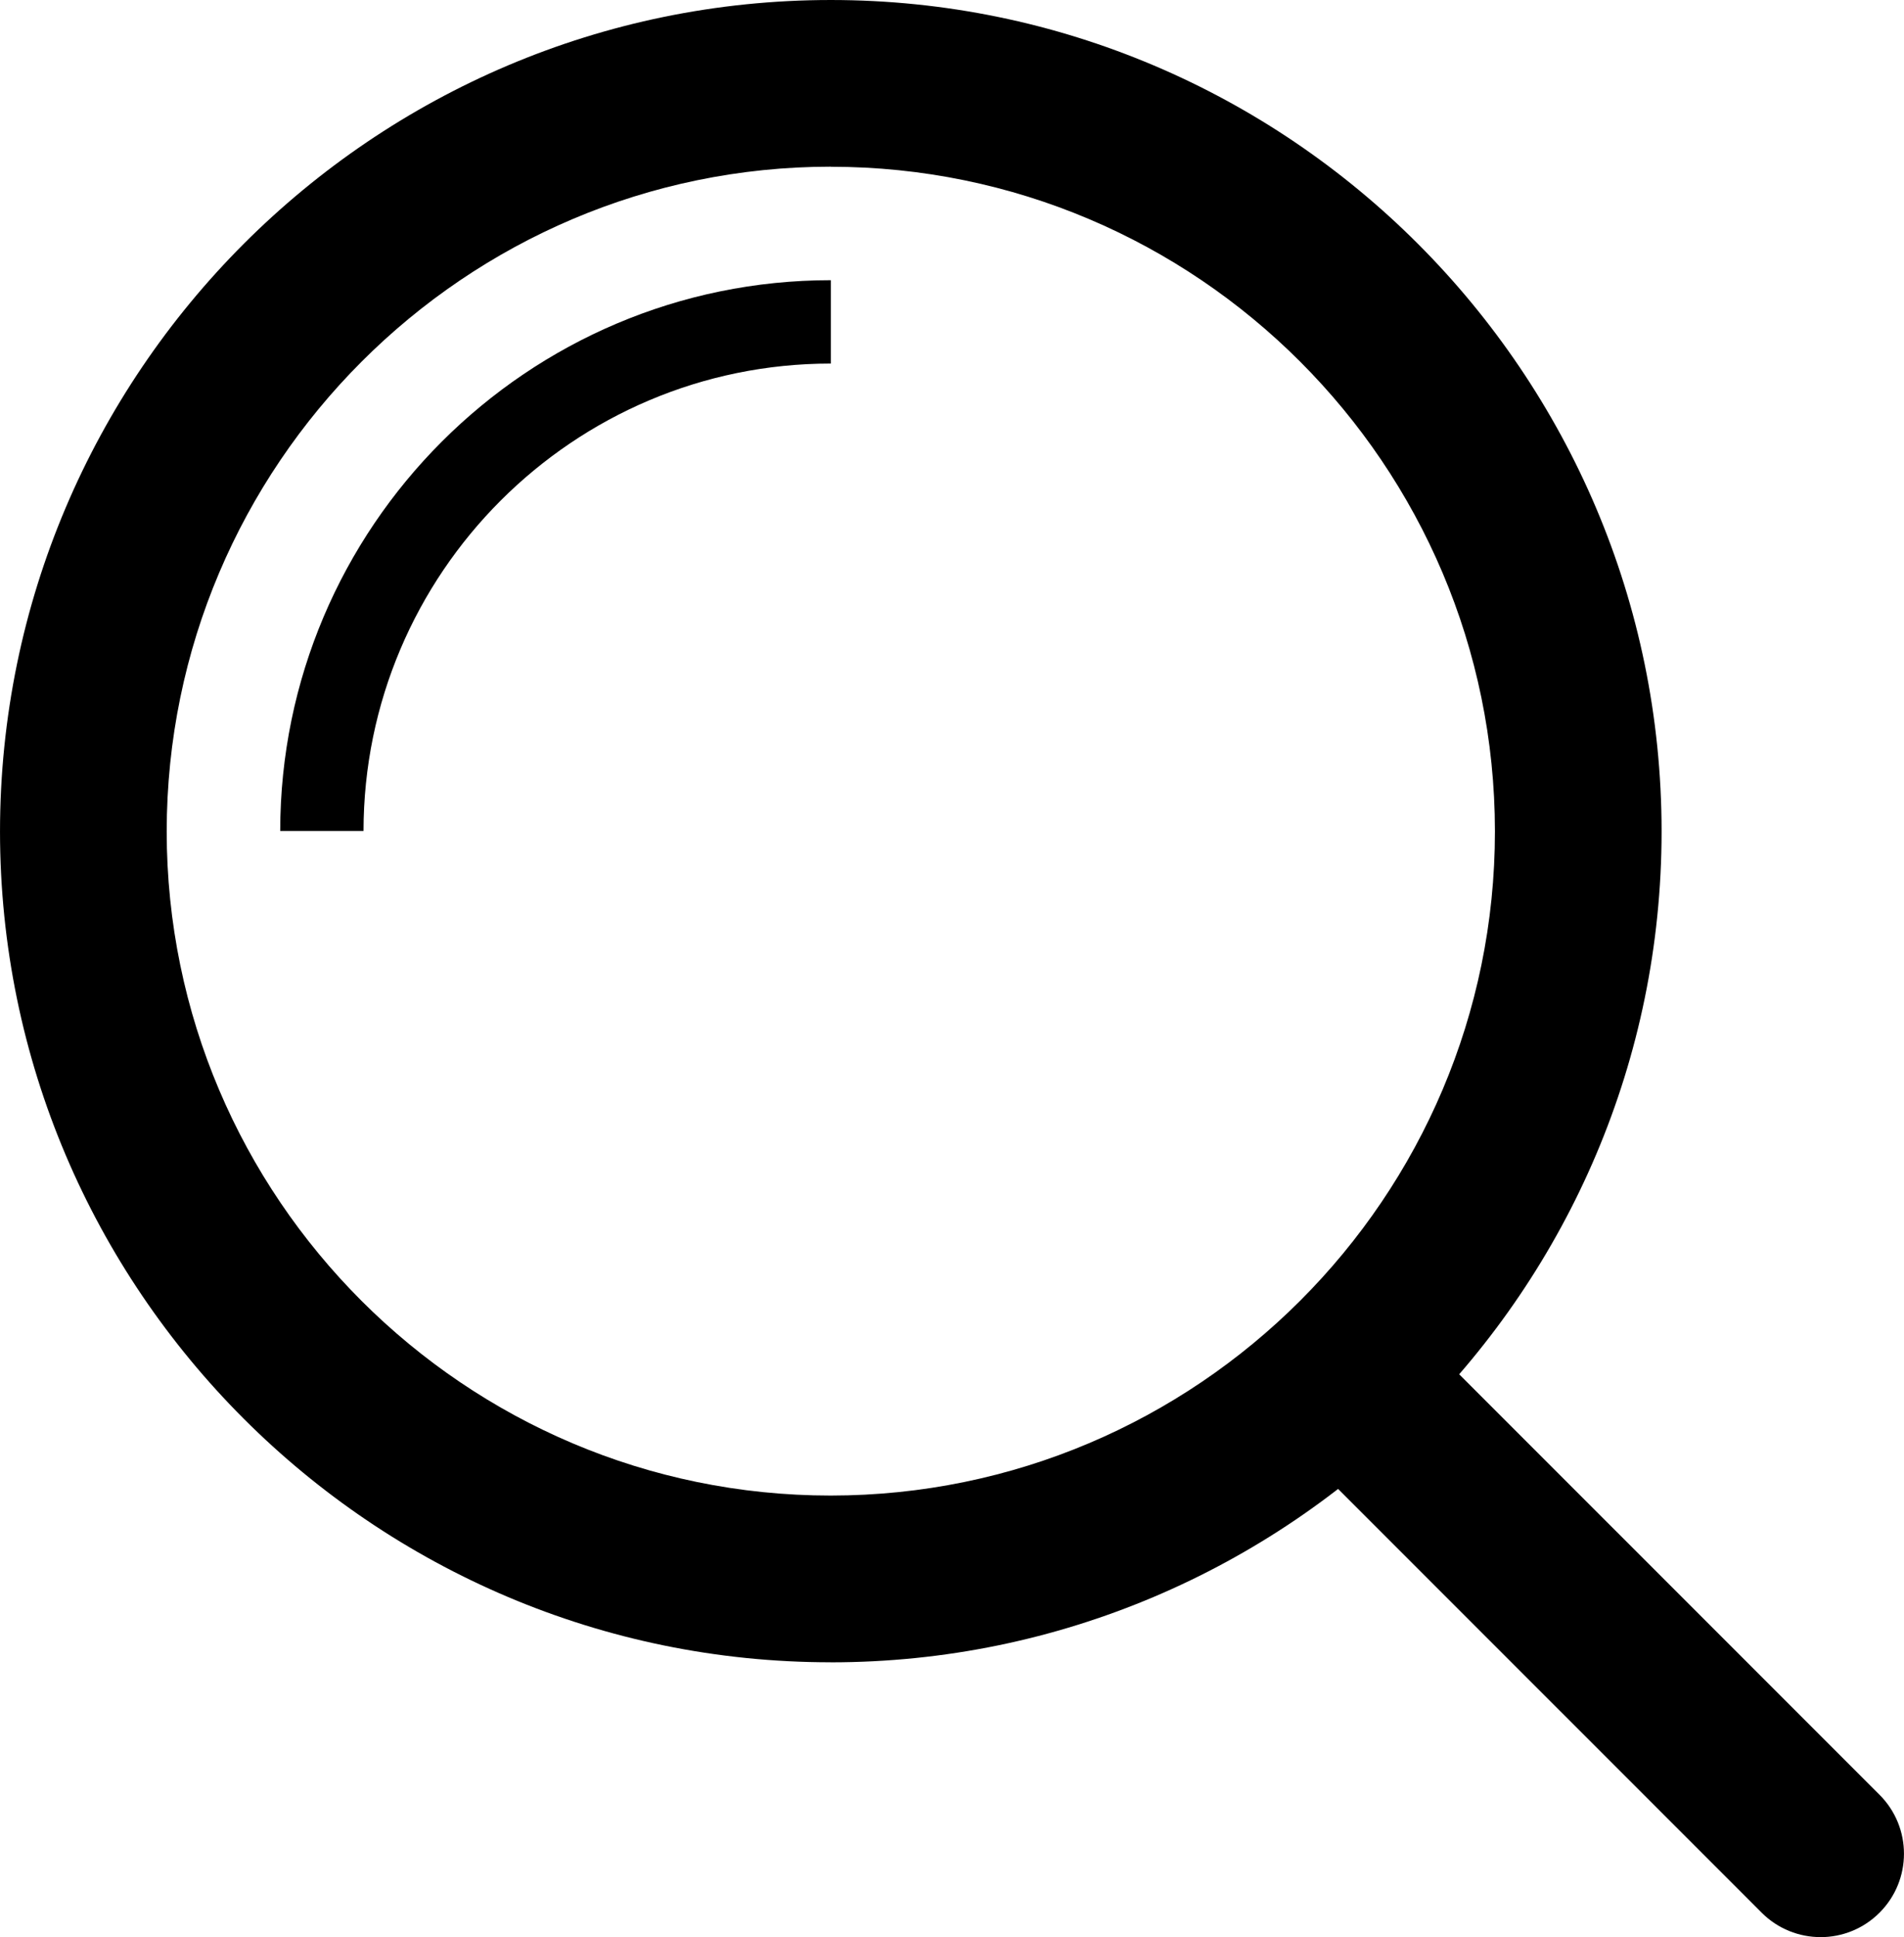 <?xml version="1.0" encoding="UTF-8"?>
<!DOCTYPE svg PUBLIC "-//W3C//DTD SVG 1.1//EN" "http://www.w3.org/Graphics/SVG/1.1/DTD/svg11.dtd">
<!-- Creator: CorelDRAW X6 -->
<svg xmlns="http://www.w3.org/2000/svg" xml:space="preserve" width="8.06mm" height="8.196mm" version="1.1" style="shape-rendering:geometricPrecision; text-rendering:geometricPrecision; image-rendering:optimizeQuality; fill-rule:evenodd; clip-rule:evenodd"
viewBox="0 0 828492 842482"
 xmlns:xlink="http://www.w3.org/1999/xlink">
 <defs>
  <style type="text/css">
   <![CDATA[
    .fil0 {fill:black}
   ]]>
  </style>
 </defs>
 <g id="Warstwa_x0020_1">
  <path class="fil0" d="M361513 72490c-159268,41 -288910,129756 -288982,289136 82,159216 129643,288807 288910,288807 159370,-31 289054,-129591 289054,-288900 -72,-159391 -129684,-289003 -288982,-289003l0 -41zm-72 650454c-199234,0 -361369,-162084 -361441,-361318 82,-199388 162207,-361585 361513,-361626 199234,0 361431,162177 361503,361523 0,199295 -162207,361441 -361575,361441l0 -21z"/>
  <path class="fil0" d="M158188 361410l-36265 0c72,-132099 107511,-239549 239590,-239549l0 36255c-112127,0 -203263,91208 -203335,203314l10 -21z"/>
  <path class="fil0" d="M792206 842472c-9272,0 -18564,-3536 -25637,-10619l-201906 -201886c-14175,-14155 -14185,-37119 -10,-51283 14155,-14196 37098,-14165 51283,0l201916 201886c14175,14155 14175,37129 -10,51283 -7072,7072 -16354,10629 -25637,10629l0 -10z"/>
 </g>
</svg>
